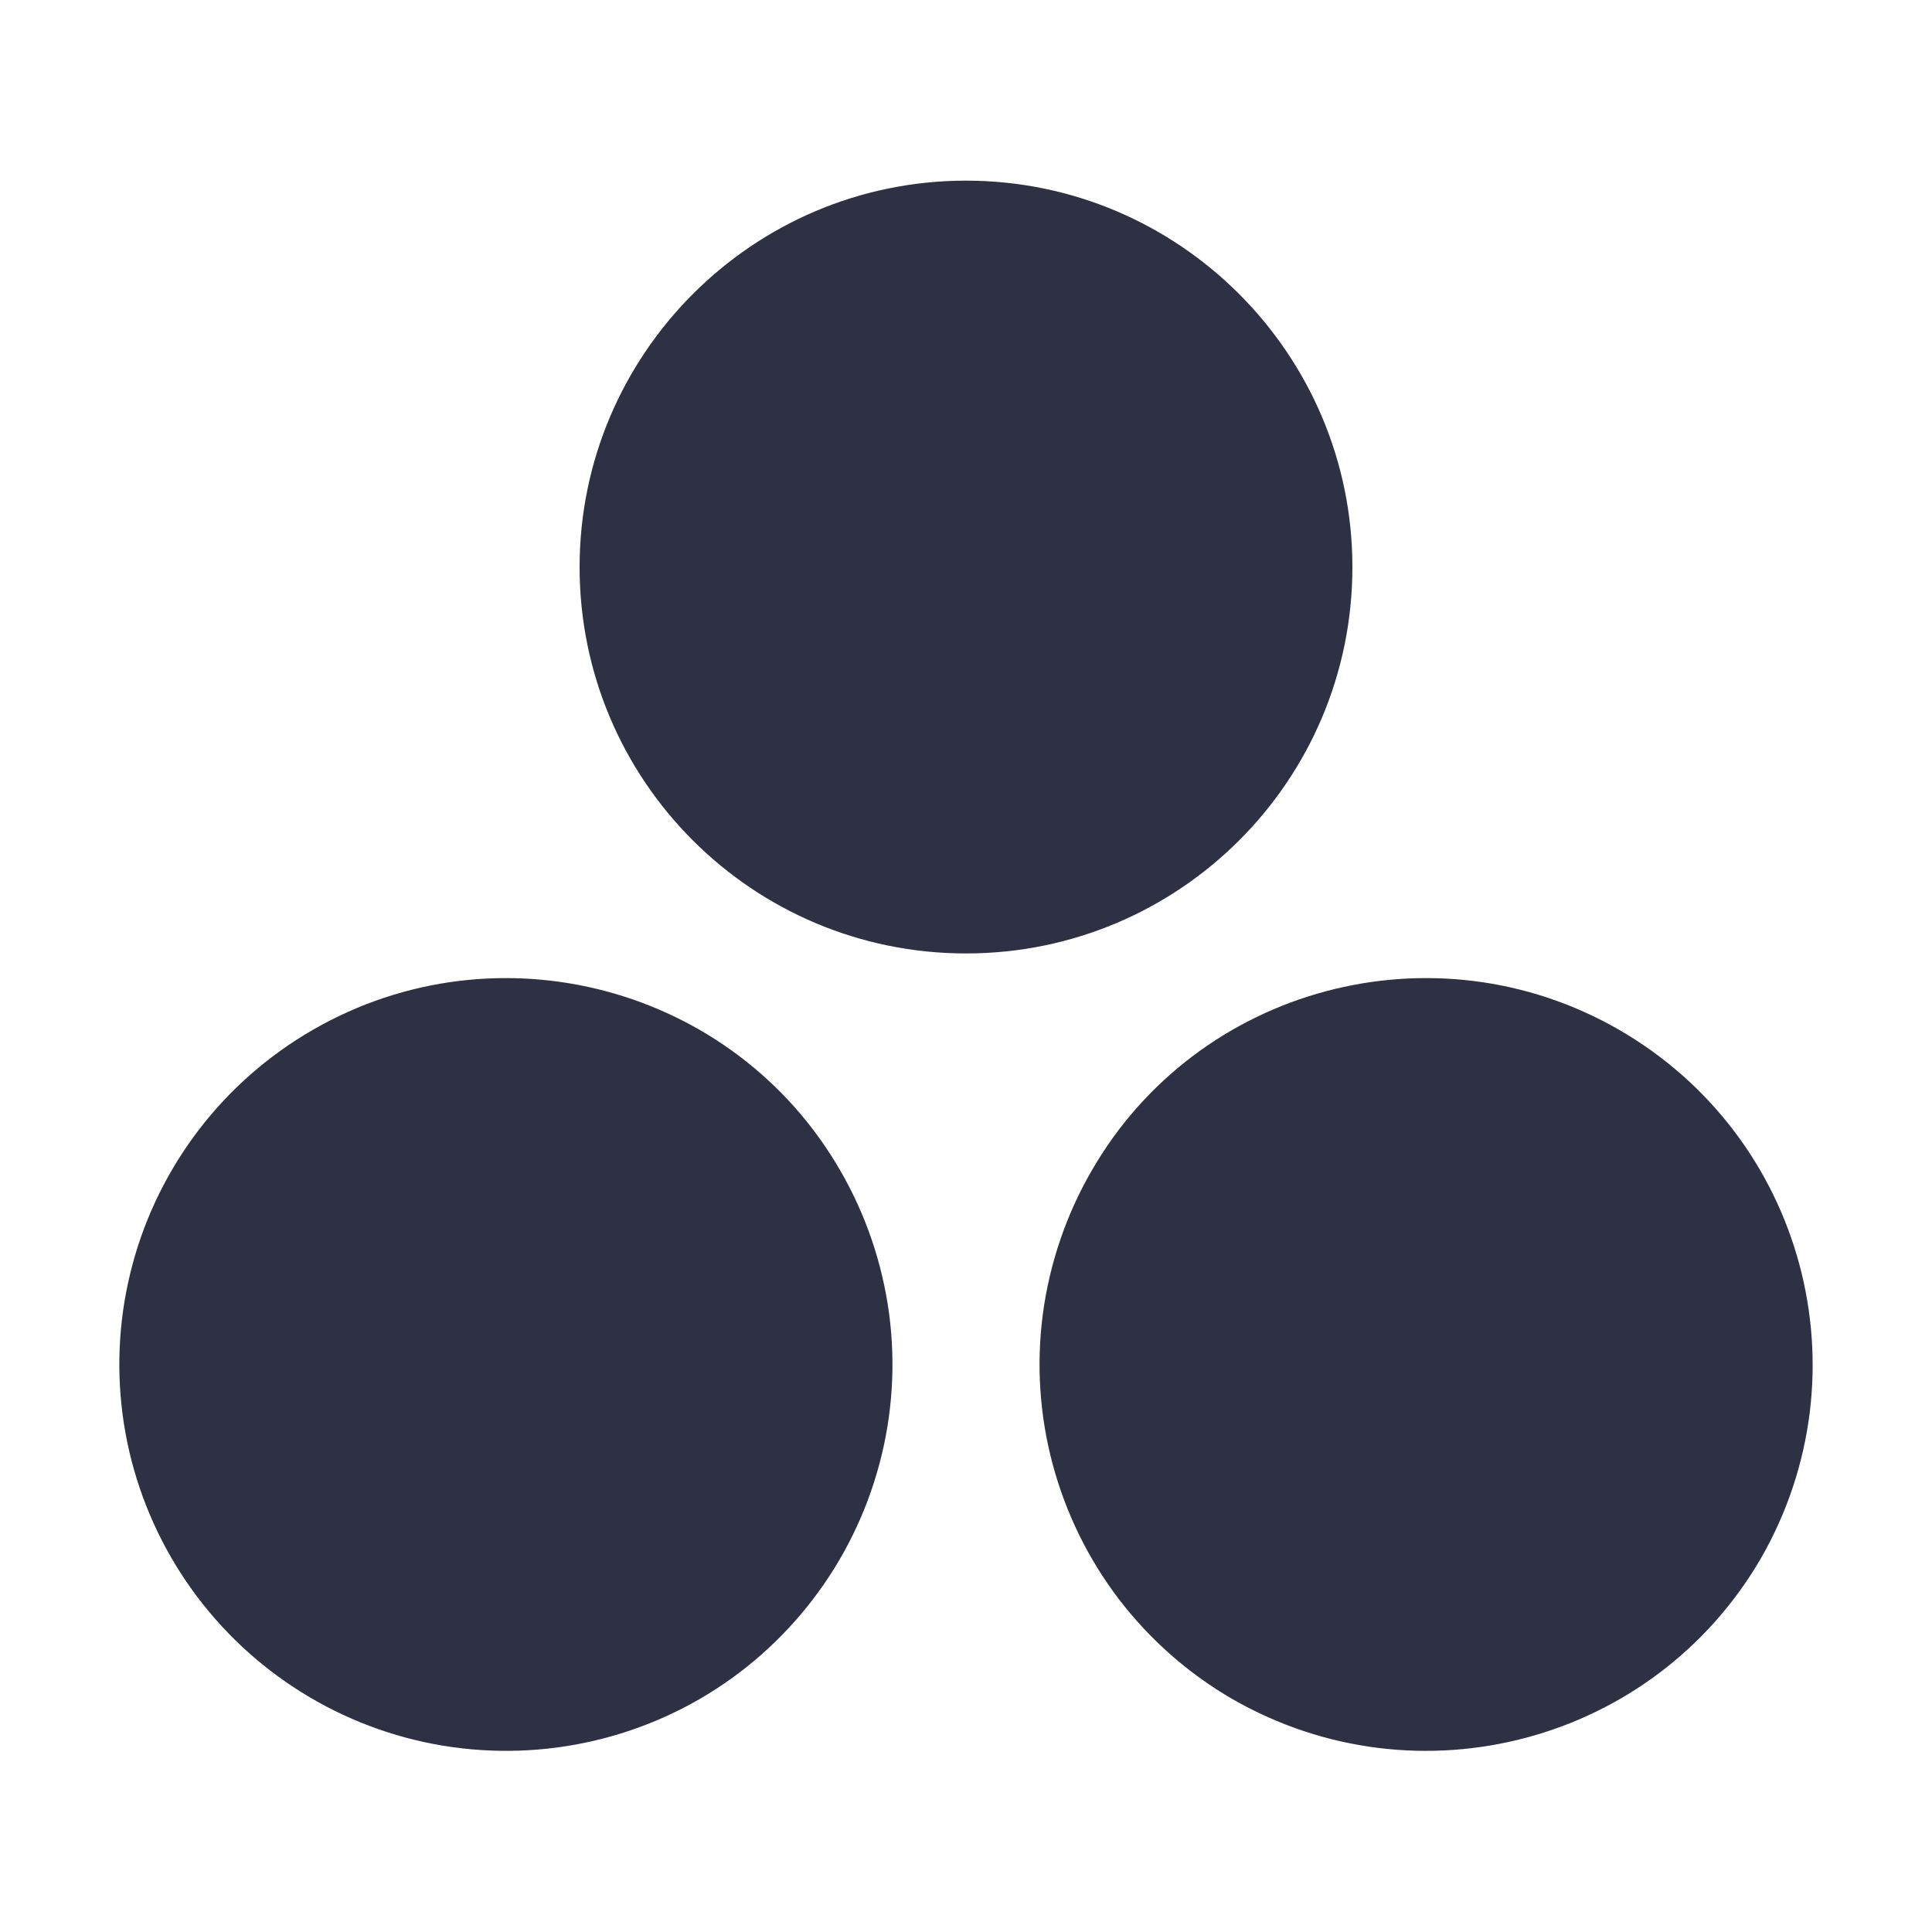 <svg width="20" height="20" viewBox="0 0 20 20" fill="none" xmlns="http://www.w3.org/2000/svg">
<path d="M14 5.87C14 3.67 12.21 1.87 10 1.87C7.79 1.87 6 3.67 6 5.87C6 8.08 7.79 9.87 10 9.87C12.21 9.87 14 8.08 14 5.87ZM3.24 10.66C2.785 10.922 2.385 11.271 2.065 11.687C1.745 12.103 1.509 12.578 1.373 13.085C1.236 13.592 1.201 14.121 1.269 14.642C1.337 15.163 1.508 15.665 1.77 16.12C2.301 17.04 3.175 17.712 4.201 17.988C5.226 18.263 6.32 18.12 7.24 17.59C7.695 17.327 8.094 16.976 8.413 16.559C8.733 16.142 8.967 15.665 9.103 15.157C9.239 14.649 9.273 14.12 9.204 13.599C9.134 13.078 8.963 12.575 8.7 12.12C7.6 10.21 5.15 9.56 3.24 10.66ZM12.76 17.59C14.68 18.69 17.12 18.04 18.23 16.13C19.33 14.21 18.68 11.77 16.76 10.66C14.85 9.56 12.4 10.21 11.3 12.12C11.037 12.575 10.866 13.078 10.796 13.599C10.727 14.12 10.761 14.649 10.897 15.157C11.033 15.665 11.267 16.142 11.586 16.559C11.906 16.976 12.305 17.327 12.76 17.59Z" fill="#2E3144"/>
</svg>
